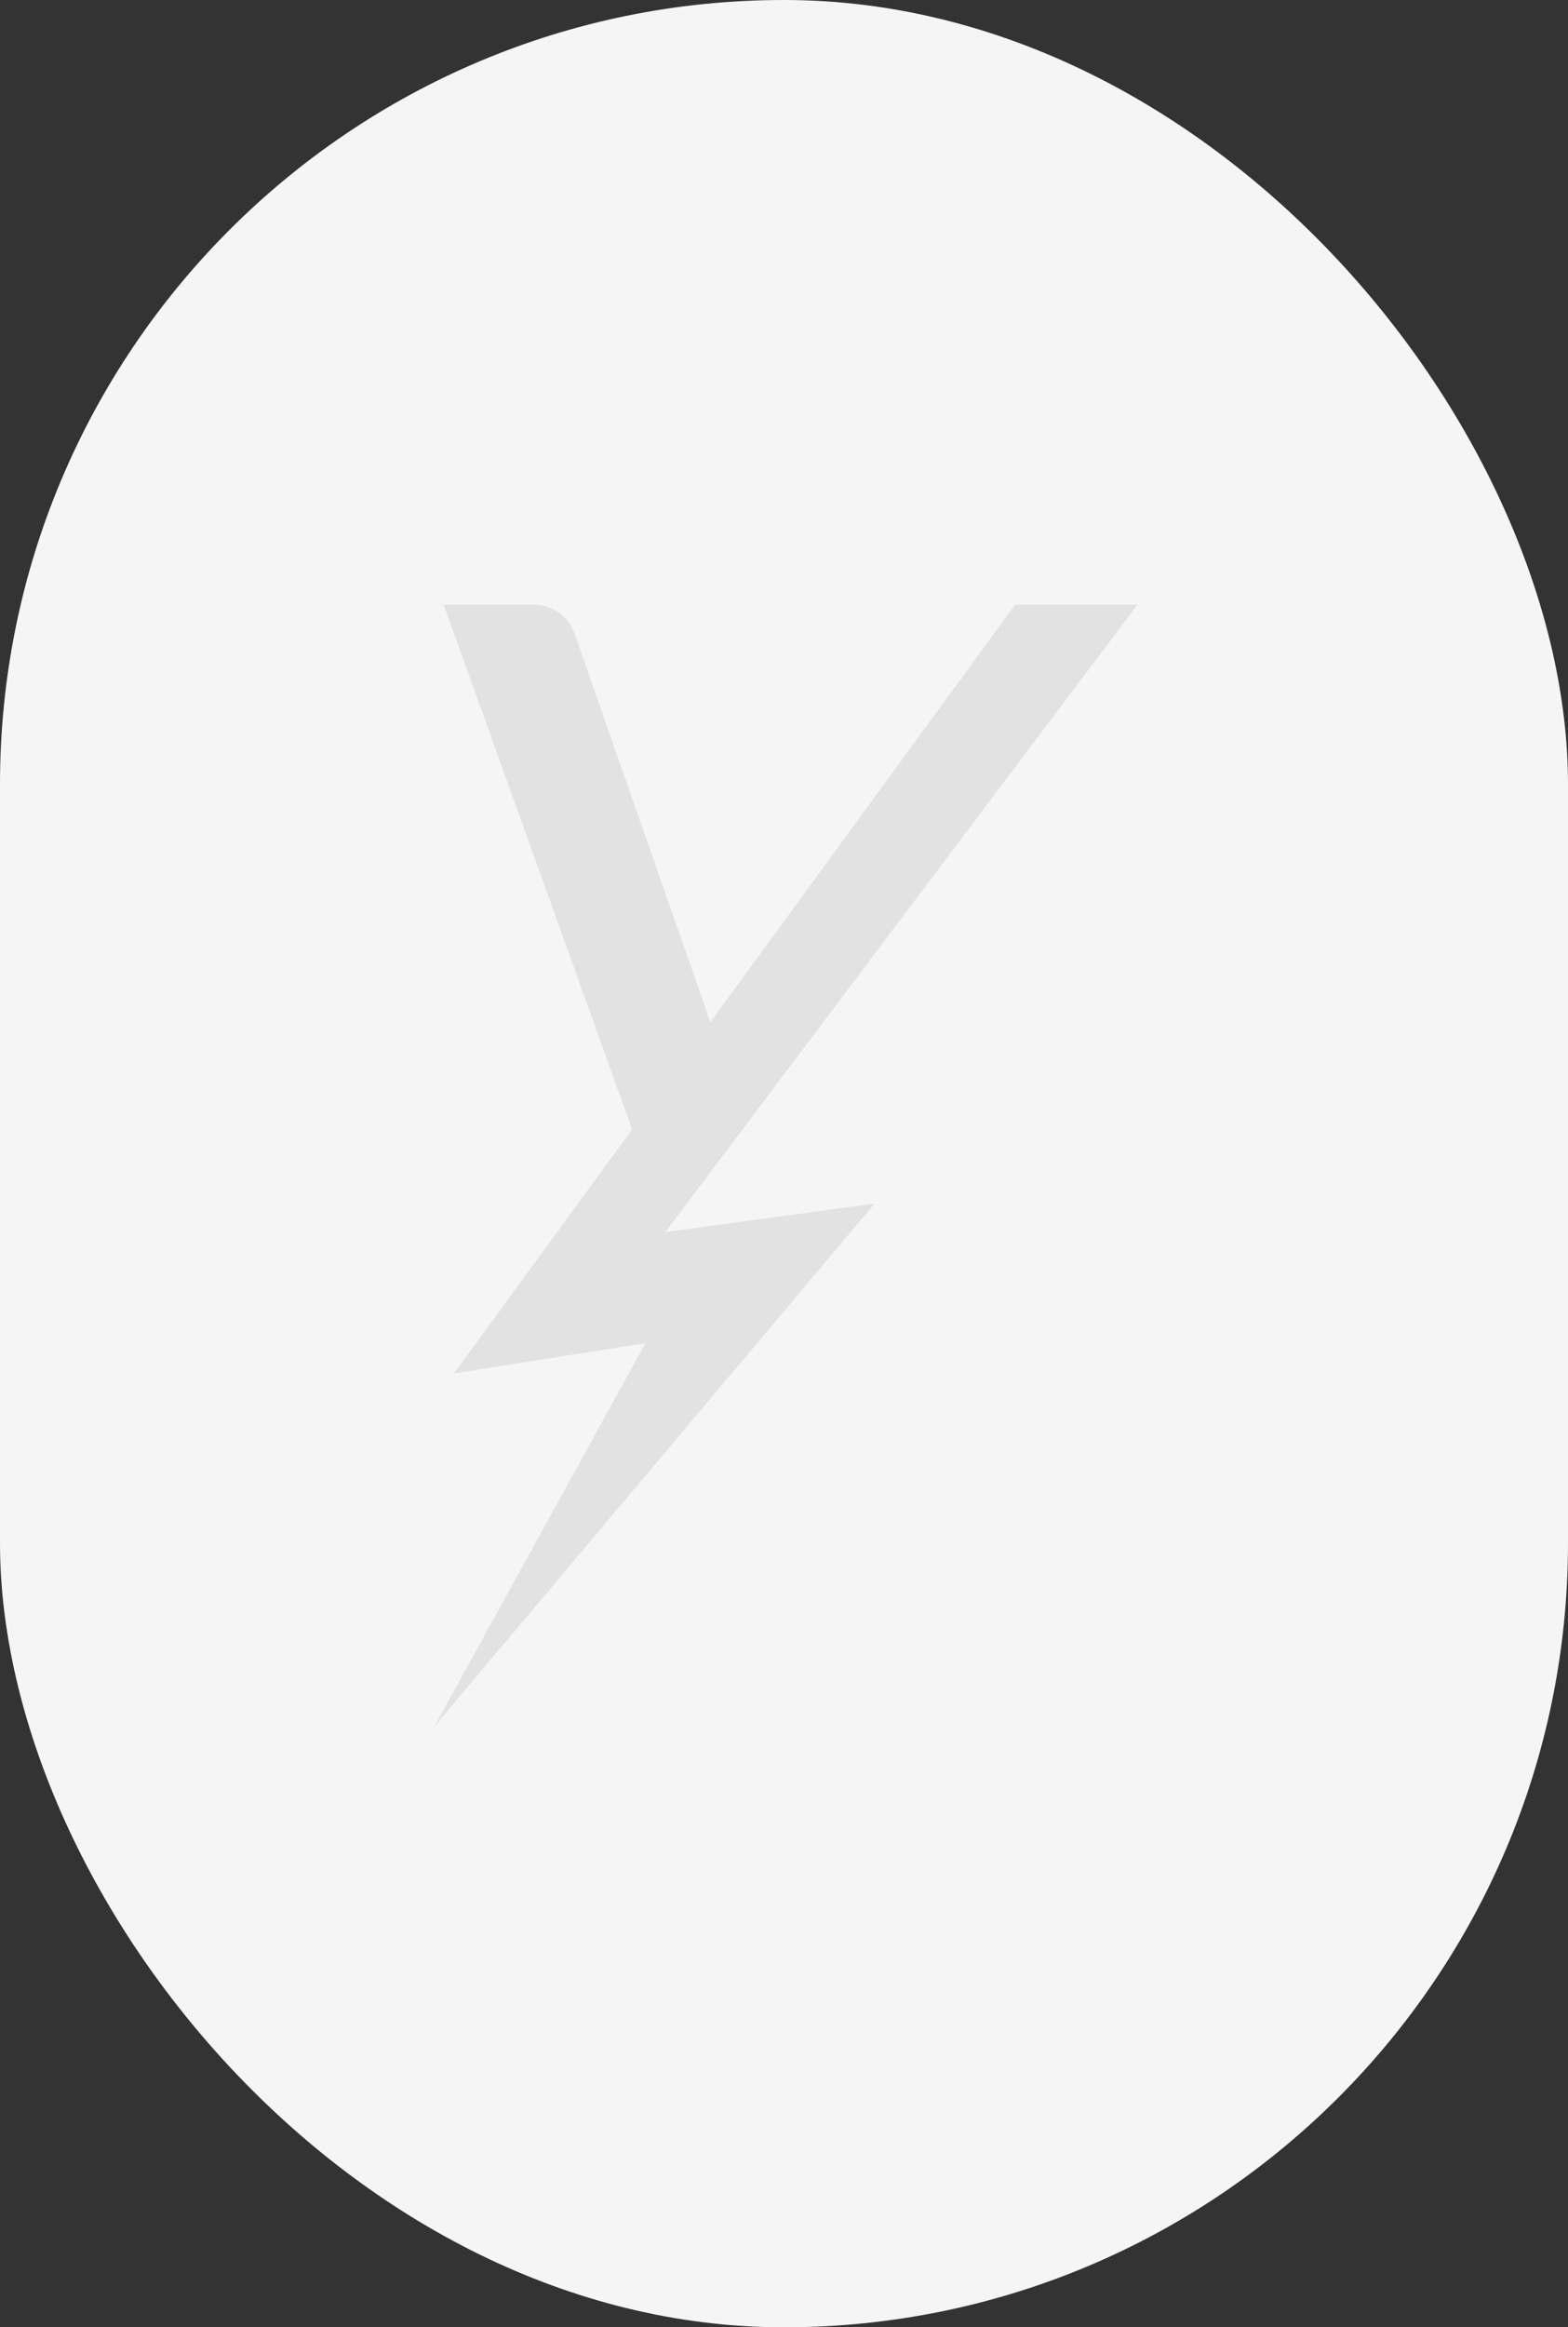 <svg xmlns="http://www.w3.org/2000/svg" xmlns:xlink="http://www.w3.org/1999/xlink" width="396.965" height="588.855" viewBox="0 0 396.965 588.855"><rect x="0" y="0" width="396.965" height="588.855" fill="#333333" stroke="none"/><defs><clipPath id="clip-path"><rect id="Rectangle_111" data-name="Rectangle 111" width="177.956" height="283.789" fill="#e2e2e2"></rect></clipPath></defs><g id="Groupe_283" data-name="Groupe 283" transform="translate(-1245 -8259.521)"><g id="Groupe_208" data-name="Groupe 208" transform="translate(-781 1551.52)"><rect id="AdobeStock_960239519" width="396.965" height="588.856" rx="198.482" transform="translate(2026 6708)" fill="#f5f5f5"></rect></g><g id="Groupe_213" data-name="Groupe 213" transform="translate(1355 8412.521)" style="mix-blend-mode: normal;isolation: isolate"><g id="Groupe_193" data-name="Groupe 193" clip-path="url(#clip-path)"><path id="AdobeStock_300255002" d="M2.32,0H17.578V.01c.107,0,.213-.01.321-.01h7.3A10.851,10.851,0,0,1,35.439,7.269l34.4,98.359L146.982,0h30.974L58.438,158.737l53.022-7.231L0,283.789l53.394-96.939L5.426,194.425l.027-.034-.5.083L50.03,132.75Z" fill="#e2e2e2"></path></g></g></g></svg>